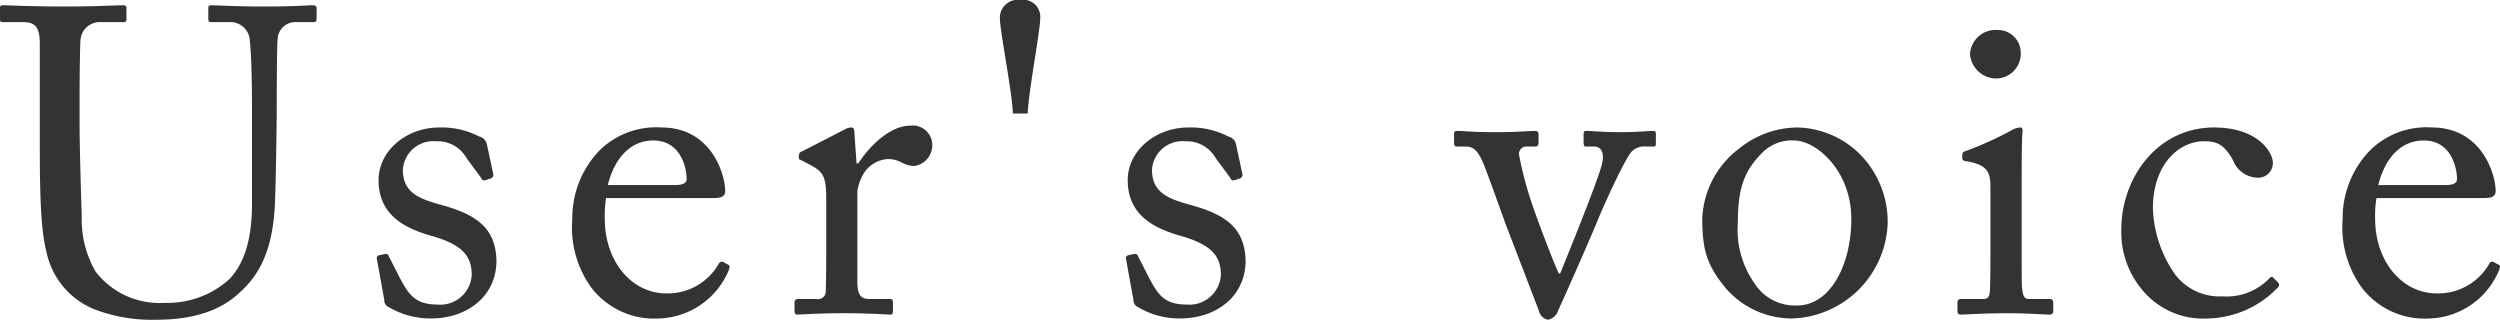 <svg id="ttl-review.svg" xmlns="http://www.w3.org/2000/svg" width="219.25" height="28.06" viewBox="0 0 219.25 28.06">
  <defs>
    <style>
      .cls-1 {
        fill: #333;
        fill-rule: evenodd;
      }
    </style>
  </defs>
  <path id="User_s_voice_のコピー" data-name="User&apos;s voice のコピー" class="cls-1" d="M1708.47,5856.73c3.3,0,5.62-.87,7.14-2.27,2.13-1.83,2.96-4.22,3.19-7.34,0.11-1.48.19-8.13,0.19-8.66s0-5.93.08-6.31a1.545,1.545,0,0,1,1.63-1.52h1.56c0.19,0,.23-0.15.23-0.38v-0.83c0-.12-0.04-0.27-0.38-0.27s-1.56.11-4.18,0.11c-2.55,0-4.3-.11-4.68-0.11-0.23,0-.26.08-0.26,0.27v0.91c0,0.19.03,0.3,0.26,0.3h1.67a1.694,1.694,0,0,1,1.71,1.67c0.12,0.95.19,3.16,0.19,6.05v8.13c0,2.81-.49,5.09-1.97,6.68a8.1,8.1,0,0,1-5.7,2.09,7.075,7.075,0,0,1-6.04-2.73,9.086,9.086,0,0,1-1.22-4.83c-0.04-1.21-.19-6.04-0.19-8.05v-2.51c0-1.94.04-4.6,0.08-4.94a1.7,1.7,0,0,1,1.82-1.56h1.9c0.27,0,.31-0.07.31-0.26v-0.99c0-.15-0.04-0.23-0.35-0.23-0.41,0-2.24.11-5.2,0.11s-4.83-.11-5.21-0.11c-0.3,0-.34.08-0.34,0.3v0.84c0,0.27.04,0.34,0.27,0.34h1.78c1.18,0,1.45.61,1.45,1.94v9.04c0,4.98.15,7.53,0.6,9.24a6.935,6.935,0,0,0,4.53,5.09A14.144,14.144,0,0,0,1708.47,5856.73Zm24.01-.11c3.23,0,5.74-1.94,5.78-5.01-0.04-2.93-1.79-4.07-4.56-4.87-1.86-.53-3.65-0.95-3.65-3.15a2.677,2.677,0,0,1,2.93-2.51,2.914,2.914,0,0,1,2.66,1.48l1.29,1.75a0.267,0.267,0,0,0,.34.19l0.46-.15a0.349,0.349,0,0,0,.26-0.34l-0.57-2.66a0.888,0.888,0,0,0-.68-0.69,7.139,7.139,0,0,0-3.5-.79c-2.85,0-5.32,2.01-5.32,4.63,0,3,2.24,4.18,4.49,4.83,2.85,0.79,3.68,1.78,3.68,3.49a2.762,2.762,0,0,1-3,2.58c-2.01,0-2.55-.94-3.31-2.35l-0.95-1.86a0.281,0.281,0,0,0-.34-0.23l-0.49.11a0.251,0.251,0,0,0-.23.31l0.65,3.61a0.661,0.661,0,0,0,.22.53A7.2,7.2,0,0,0,1732.48,5856.62Zm24.78-10.56c0.6,0,1.06-.08,1.06-0.61,0-1.48-1.22-5.58-5.58-5.58a7.067,7.067,0,0,0-5.44,2.01,8.558,8.558,0,0,0-2.39,6.04,9.016,9.016,0,0,0,1.67,6,6.968,6.968,0,0,0,5.97,2.7,6.856,6.856,0,0,0,6.04-4.14c0.19-.42.11-0.53,0-0.57l-0.5-.27a0.323,0.323,0,0,0-.34.19,5.146,5.146,0,0,1-4.6,2.59c-3.04,0-5.39-2.81-5.39-6.54a10.4,10.4,0,0,1,.11-1.82h9.39Zm-9.24-1.14c0.73-2.81,2.32-3.91,3.99-3.91,2.47,0,2.93,2.5,2.93,3.38,0,0.34-.3.53-1.03,0.53h-5.89Zm19.16,4.71c0,1.98,0,3.31-.04,4.56a0.687,0.687,0,0,1-.84.72h-1.48c-0.34,0-.42.08-0.42,0.34v0.65c0,0.3.08,0.38,0.23,0.38,0.23,0,1.82-.12,4.18-0.12,2.05,0,3.8.12,4.03,0.12,0.15,0,.19-0.12.19-0.34v-0.69c0-.23-0.04-0.34-0.27-0.34h-1.78c-0.8,0-1.07-.38-1.07-1.56v-7.9a4.1,4.1,0,0,1,.38-1.22,2.712,2.712,0,0,1,2.24-1.59,2.471,2.471,0,0,1,1.26.3,2.488,2.488,0,0,0,1.1.31,1.837,1.837,0,0,0,1.59-1.87,1.713,1.713,0,0,0-1.93-1.67c-1.64,0-3.42,1.56-4.56,3.31h-0.15l-0.19-2.7c0-.23-0.04-0.45-0.27-0.45a1.074,1.074,0,0,0-.53.15l-3.76,1.93a0.393,0.393,0,0,0-.31.35v0.22c0,0.16.08,0.19,0.31,0.27l0.72,0.38c1.06,0.57,1.37.95,1.37,2.89v3.57Zm17.67-10.98c0.07-1.94,1.1-7.26,1.1-8.4a1.488,1.488,0,0,0-1.75-1.56,1.564,1.564,0,0,0-1.79,1.6c0,1.1,1.07,6.42,1.14,8.36h1.3Zm13.33,17.97c3.23,0,5.74-1.94,5.78-5.01-0.04-2.93-1.79-4.07-4.56-4.87-1.86-.53-3.65-0.95-3.65-3.15a2.677,2.677,0,0,1,2.93-2.51,2.914,2.914,0,0,1,2.66,1.48l1.29,1.75a0.267,0.267,0,0,0,.34.19l0.46-.15a0.349,0.349,0,0,0,.26-0.34l-0.57-2.66a0.888,0.888,0,0,0-.68-0.69,7.139,7.139,0,0,0-3.5-.79c-2.85,0-5.32,2.01-5.32,4.63,0,3,2.25,4.18,4.49,4.83,2.85,0.79,3.68,1.78,3.68,3.49a2.762,2.762,0,0,1-3,2.58c-2.01,0-2.54-.94-3.3-2.35l-0.95-1.86a0.29,0.29,0,0,0-.35-0.23l-0.49.11a0.251,0.251,0,0,0-.23.31l0.65,3.61a0.7,0.7,0,0,0,.23.53A7.126,7.126,0,0,0,1798.18,5856.62Zm30.97-9.84a31.783,31.783,0,0,1-1.21-4.52,0.642,0.642,0,0,1,.68-0.72h0.76c0.23,0,.27-0.16.27-0.38v-0.69c0-.22-0.08-0.3-0.38-0.3-0.42,0-1.41.11-3.42,0.11-2.13,0-2.78-.11-3.19-0.11-0.35,0-.42.04-0.42,0.3v0.69c0,0.22.04,0.38,0.23,0.38h0.76c0.68,0,1.06.3,1.55,1.4,0.27,0.61,1.83,4.98,1.94,5.28s2.89,7.53,2.96,7.72a1,1,0,0,0,.8.79,1.194,1.194,0,0,0,.91-0.87c0.16-.27,2.97-6.65,3.42-7.79,0.57-1.4,2.47-5.58,3.04-6.12a1.51,1.51,0,0,1,1.18-.41h0.72c0.19,0,.19-0.12.19-0.38v-0.65c0-.3-0.04-0.34-0.34-0.34-0.34,0-1.25.11-2.73,0.11-1.68,0-2.51-.11-3.04-0.11-0.16,0-.23.08-0.23,0.3v0.69c0,0.19.04,0.38,0.15,0.38h0.76c0.68,0,.95.6,0.68,1.63-0.38,1.48-3.04,8.02-3.64,9.5h-0.12C1831.01,5851.87,1829.38,5847.5,1829.15,5846.78Zm22.73,9.84a8.672,8.672,0,0,0,8.39-8.36,8.428,8.428,0,0,0-2.58-6.19,8.04,8.04,0,0,0-5.32-2.2,8.2,8.2,0,0,0-5.09,1.82,8.094,8.094,0,0,0-3.27,6.12c0,2.69.34,4.1,2.09,6.19A7.665,7.665,0,0,0,1851.88,5856.62Zm0.45-1.14a4.208,4.208,0,0,1-3.76-1.97,8.185,8.185,0,0,1-1.44-5.32c0-2.89.53-4.45,2.01-5.97a3.654,3.654,0,0,1,2.93-1.21c1.93,0,5.01,2.65,5.01,6.87C1857.08,5851.95,1855.22,5855.48,1852.33,5855.48Zm16.95-4.79c0,1.14,0,2.32-.04,3.46-0.04.61-.19,0.76-0.61,0.76h-1.86c-0.26,0-.38.08-0.38,0.3v0.76a0.271,0.271,0,0,0,.31.31c0.41,0,1.9-.12,4.1-0.12,1.6,0,3.34.12,3.65,0.12a0.3,0.3,0,0,0,.34-0.38v-0.65c0-.23-0.08-0.34-0.38-0.34h-1.75c-0.42,0-.53-0.26-0.61-0.99-0.03-.41-0.03-1.78-0.03-3.26v-4.15c0-3.15,0-5.54.07-6.19,0.04-.26,0-0.45-0.19-0.45a1.541,1.541,0,0,0-.72.22,30.139,30.139,0,0,1-4.1,1.86,0.329,0.329,0,0,0-.27.27v0.34c0,0.15.08,0.23,0.34,0.27,1.9,0.3,2.13.99,2.13,2.28v5.58Zm0.38-15.12a2.171,2.171,0,0,0,2.28-2.24,2,2,0,0,0-2.05-2.01,2.245,2.245,0,0,0-2.4,2.12A2.319,2.319,0,0,0,1869.66,5835.57Zm18.35,5.51c0.92,0,1.71.12,2.55,1.67a2.363,2.363,0,0,0,2.09,1.52,1.283,1.283,0,0,0,1.4-1.33c0-.8-1.21-3.07-5.16-3.07-5.02,0-8.13,4.48-8.13,8.92a7.848,7.848,0,0,0,1.71,5.17,6.931,6.931,0,0,0,5.89,2.66,8.754,8.754,0,0,0,6.11-2.7,0.3,0.3,0,0,0,0-.49l-0.38-.38a0.193,0.193,0,0,0-.3,0,5.193,5.193,0,0,1-4.18,1.63,4.887,4.887,0,0,1-4.14-1.93,10.709,10.709,0,0,1-1.94-5.78C1883.53,5843.06,1885.85,5841.08,1888.01,5841.08Zm24.51,4.98c0.61,0,1.07-.08,1.07-0.61,0-1.48-1.22-5.58-5.59-5.58a7.033,7.033,0,0,0-5.43,2.01,8.531,8.531,0,0,0-2.4,6.04,9.021,9.021,0,0,0,1.68,6,6.95,6.95,0,0,0,5.96,2.7,6.843,6.843,0,0,0,6.04-4.14c0.19-.42.12-0.53,0-0.57l-0.49-.27a0.311,0.311,0,0,0-.34.19,5.146,5.146,0,0,1-4.6,2.59c-3.04,0-5.4-2.81-5.4-6.54a9.244,9.244,0,0,1,.12-1.82h9.38Zm-9.23-1.14c0.72-2.81,2.32-3.91,3.99-3.91,2.47,0,2.92,2.5,2.92,3.38,0,0.34-.3.53-1.02,0.53h-5.89Z" transform="translate(-1694.72 -5828.69)"/>
</svg>

